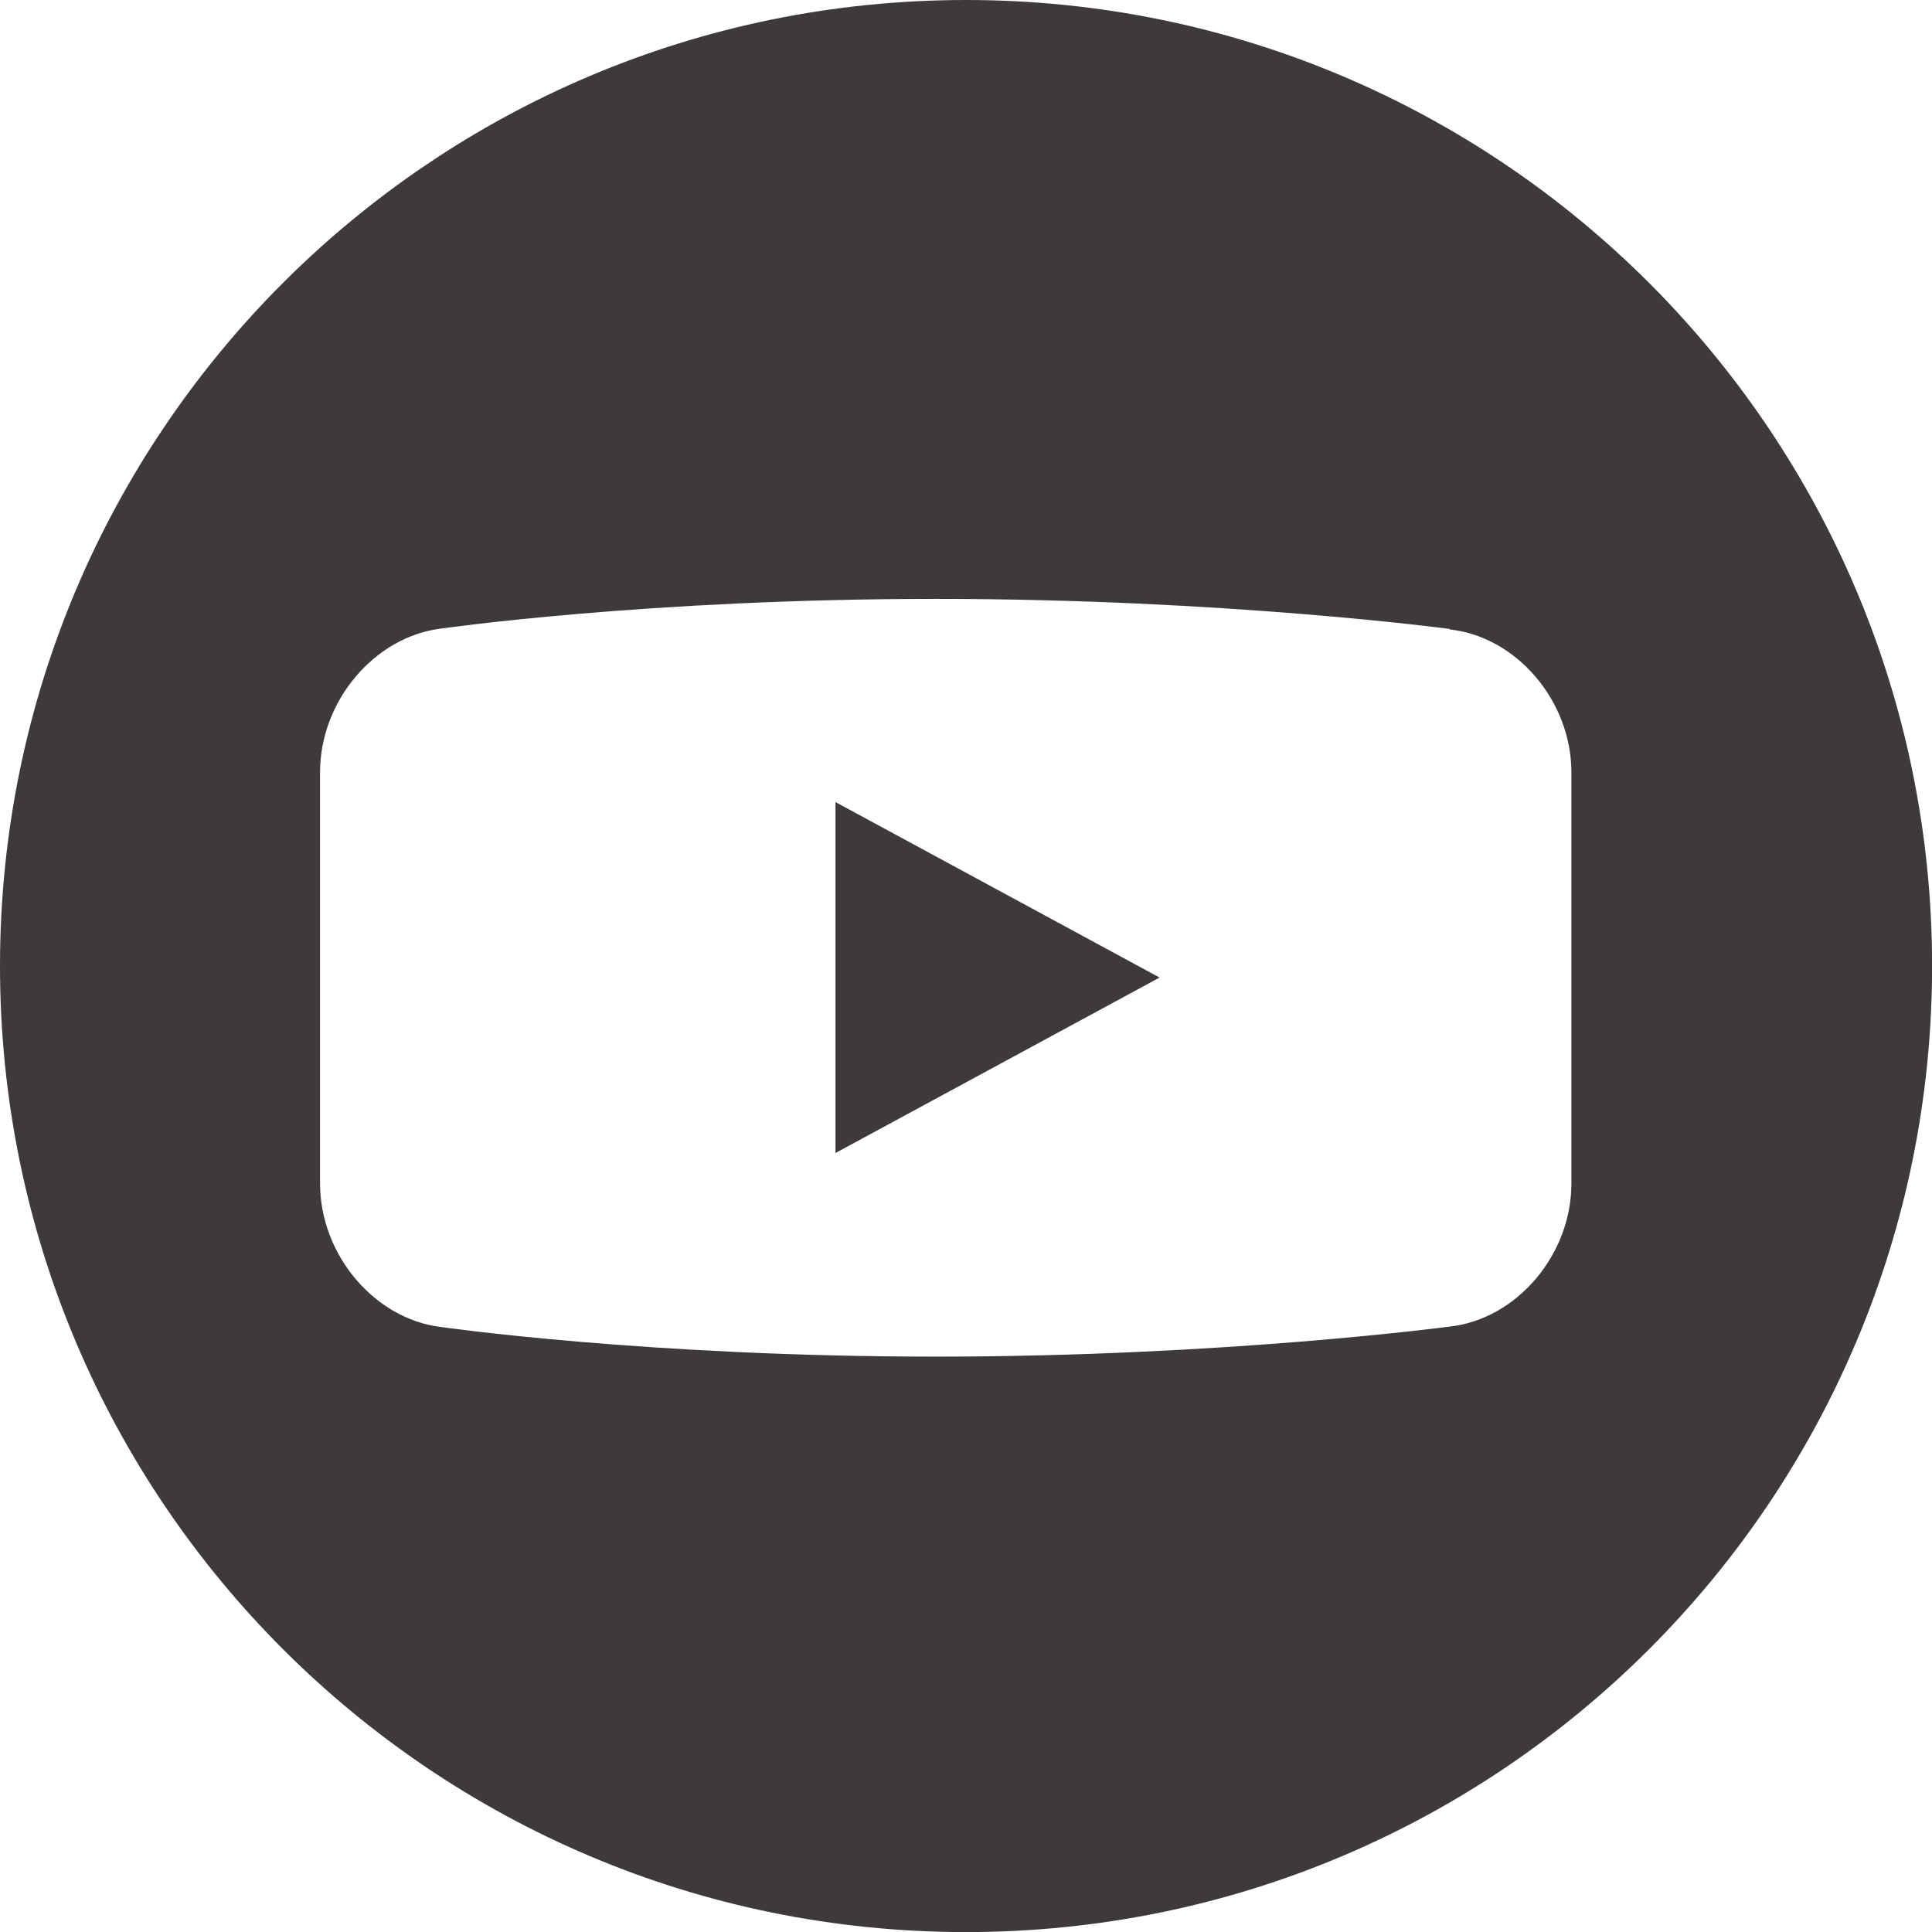 <?xml version="1.0" encoding="UTF-8"?>
<svg id="_レイヤー_5" data-name="レイヤー 5" xmlns="http://www.w3.org/2000/svg" viewBox="0 0 230.11 230.11">
  <defs>
    <style>
      .cls-1 {
        fill: #3e3a39;
      }
    </style>
  </defs>
  <path class="cls-1" d="M115.06,0C51.51,0,0,51.51,0,115.06s51.51,115.06,115.06,115.06,115.06-51.51,115.06-115.06S178.6,0,115.06,0ZM187.16,140.97c0,8.48-6.51,16.14-14.48,17.03,0,0-26.81,3.58-61.22,3.58s-58.87-3.52-58.87-3.52c-7.96-.92-14.47-8.61-14.47-17.09v-49c0-8.48,6.51-16.18,14.47-17.11h0s24.46-3.53,58.87-3.53,61.22,3.58,61.22,3.58v.06c7.96.87,14.48,8.53,14.48,17.01v49Z"/>
  <polygon class="cls-1" points="99.51 137.33 138.11 116.43 99.51 95.53 99.51 137.33"/>
</svg>